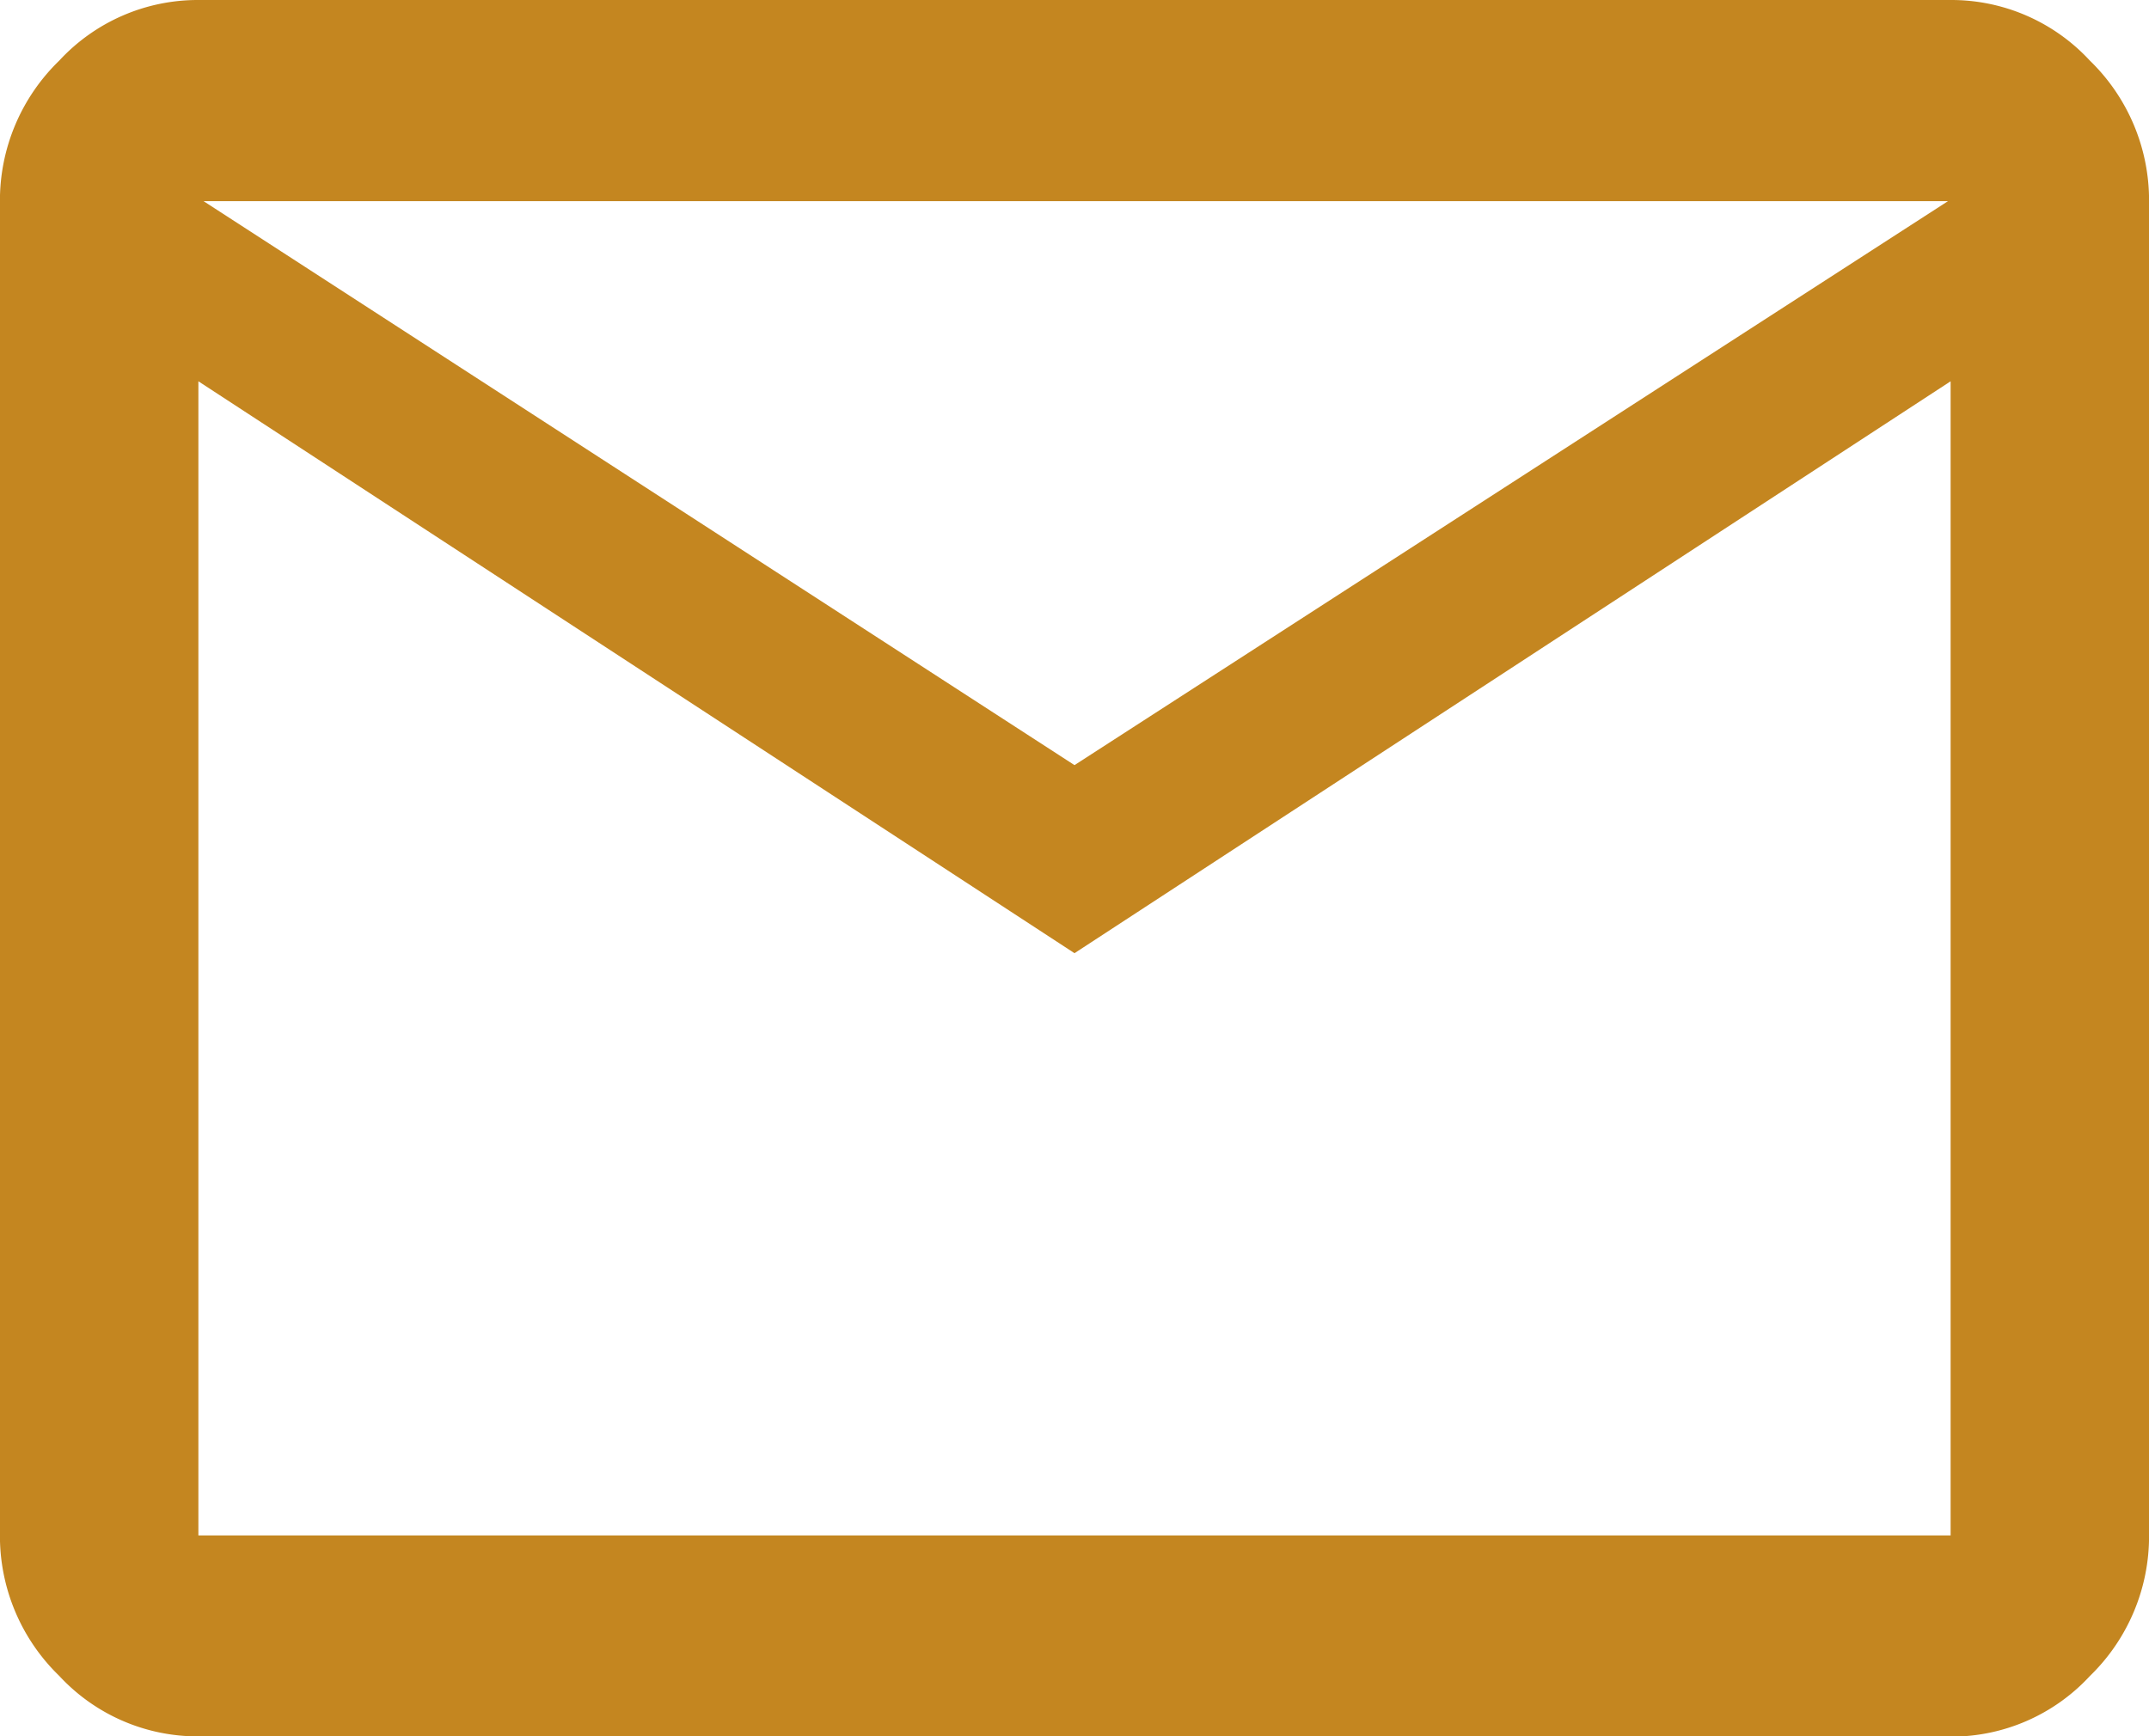 <svg xmlns="http://www.w3.org/2000/svg" width="33.646" height="27.192" viewBox="0 0 33.646 27.192">
  <path id="mail" d="M6.256,34.342a2.952,2.952,0,0,1-2.179-.948,3.049,3.049,0,0,1-.928-2.2V10.3a3.049,3.049,0,0,1,.928-2.2A2.952,2.952,0,0,1,6.256,7.15H33.69a2.952,2.952,0,0,1,2.179.948,3.049,3.049,0,0,1,.928,2.2v20.9a3.049,3.049,0,0,1-.928,2.2,2.952,2.952,0,0,1-2.179.948ZM19.973,22.077,6.256,13.121V31.195H33.69V13.121Zm0-2.945L33.649,10.3H6.337ZM6.135,13.121V31.195h0Z" transform="translate(-3.15 -7.15)" fill="#c48620"/>
</svg>
